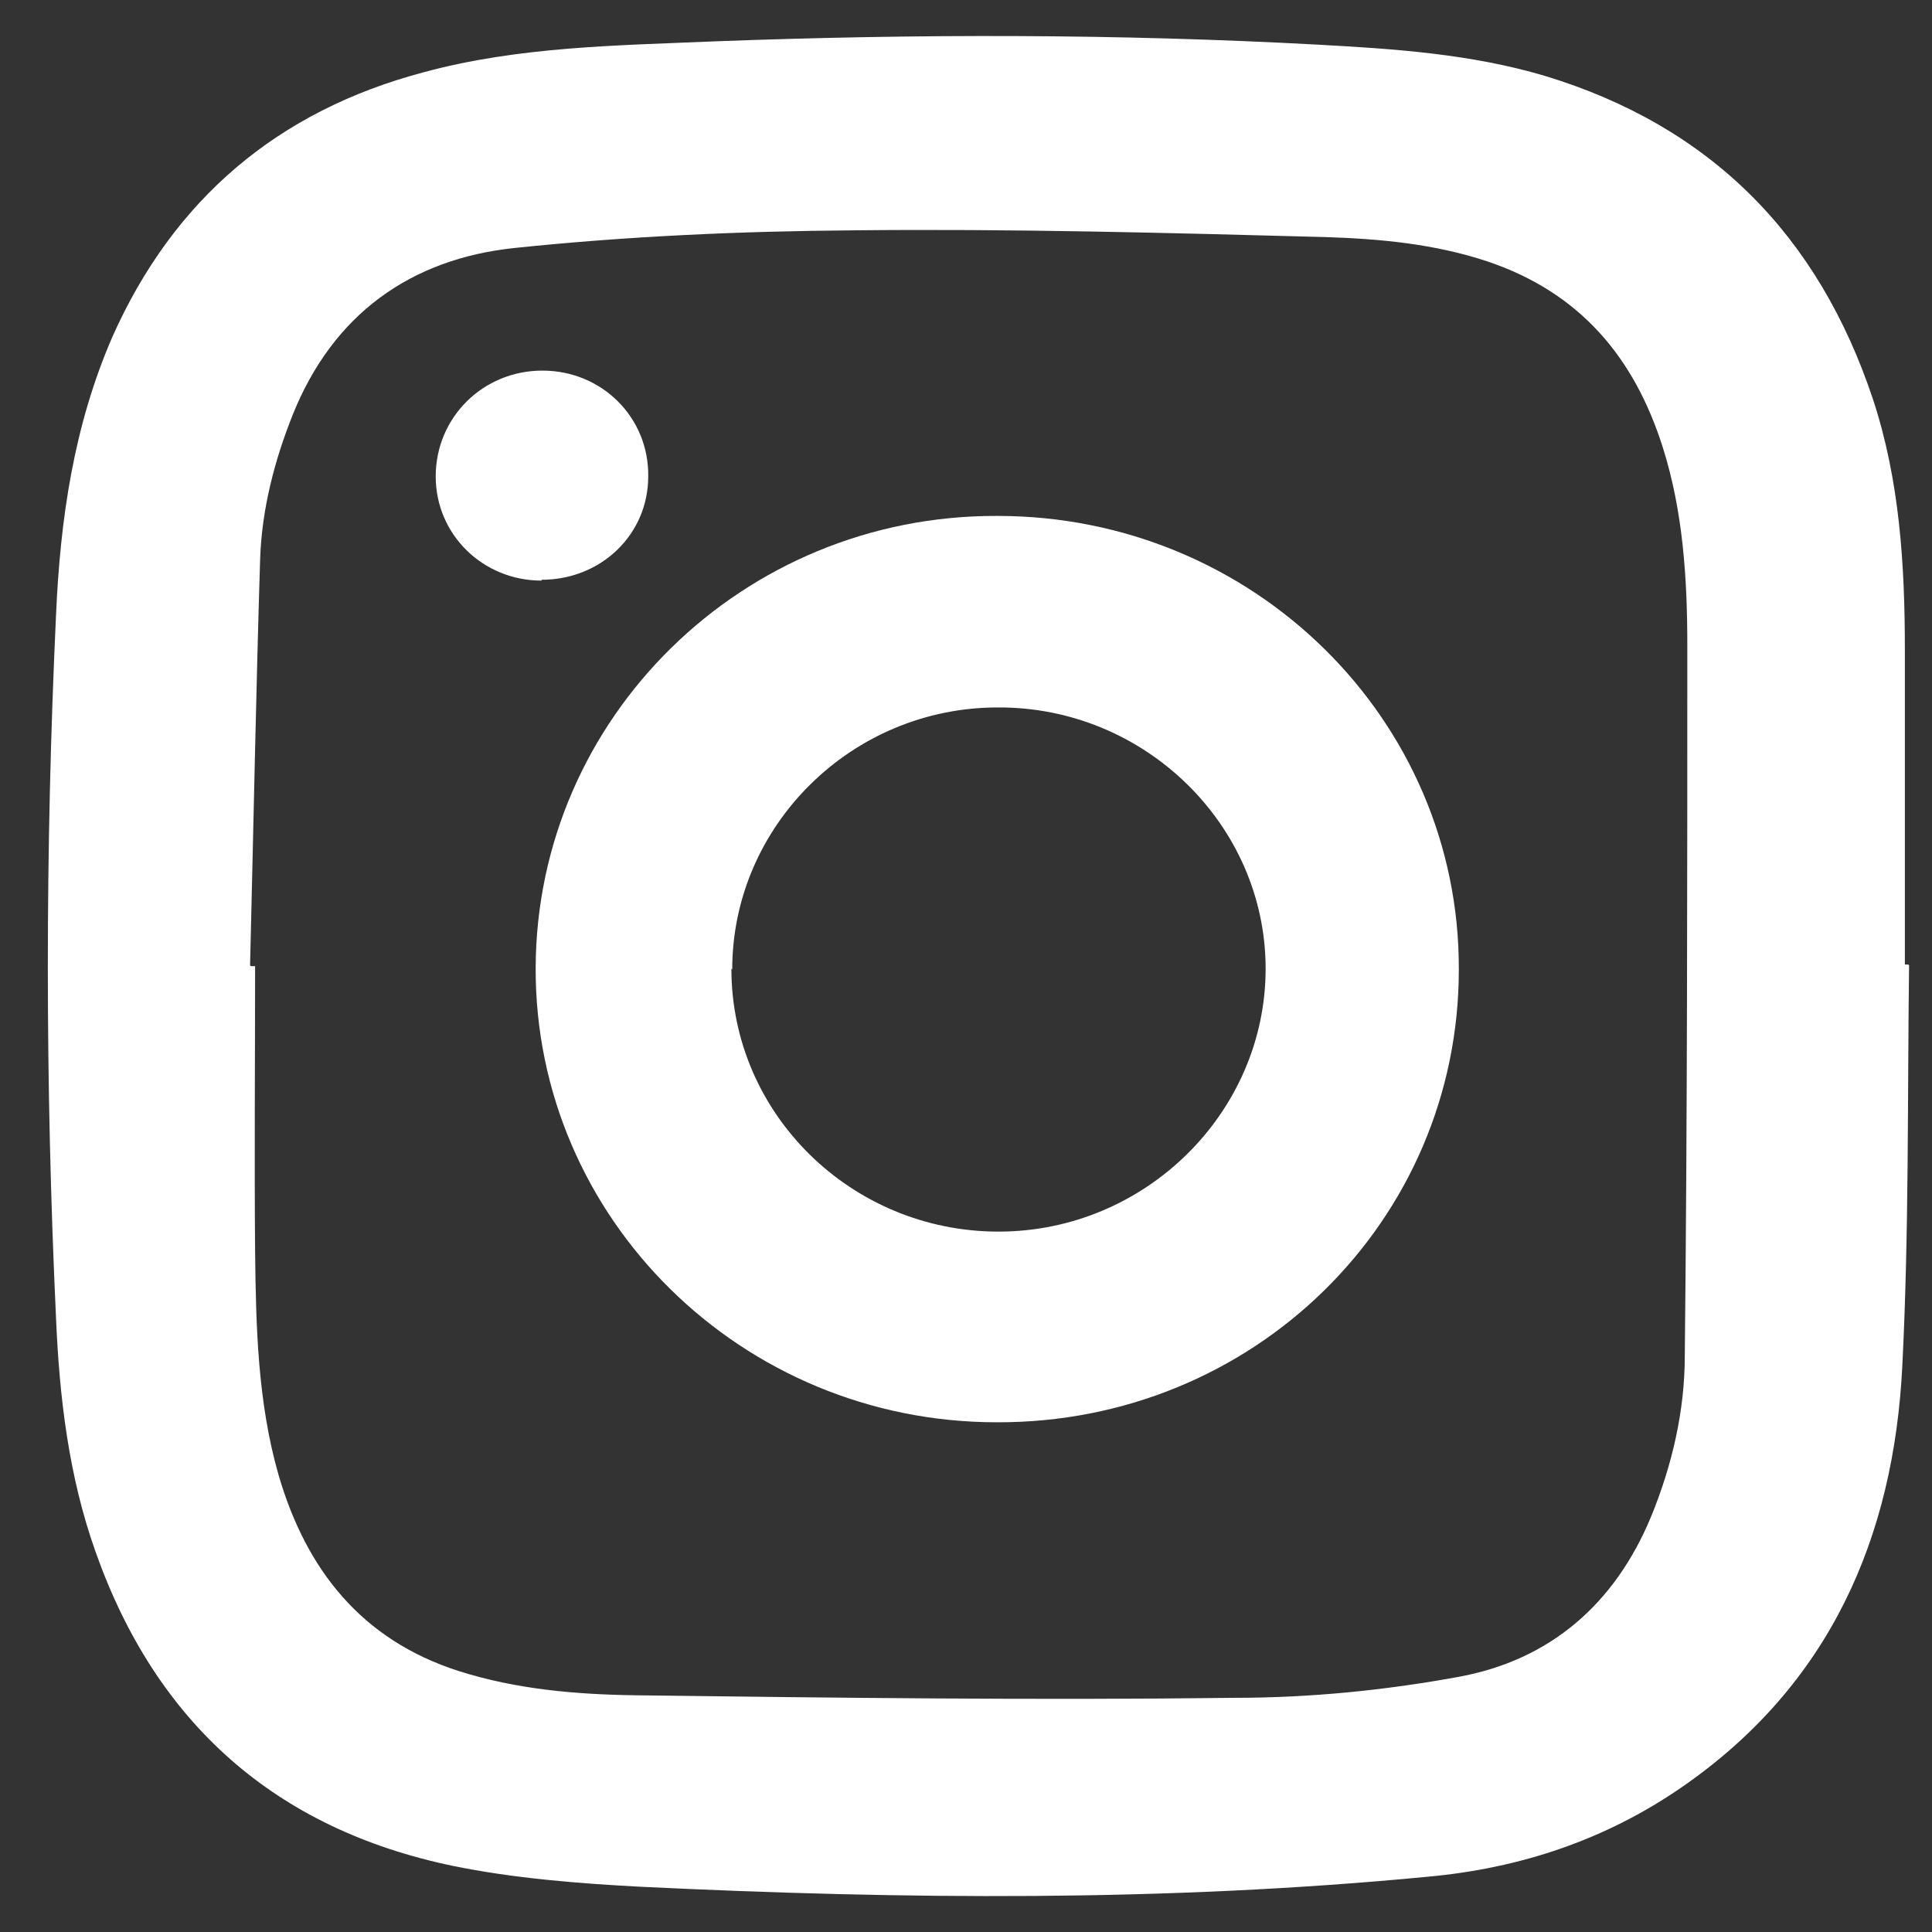 <svg width="23" height="23" viewBox="0 0 23 23" fill="none" xmlns="http://www.w3.org/2000/svg">
<rect x="0" y="0" width="23" height="23" fill="#333333" stroke="none"/>
<path d="M22.727 11.492C22.707 13.082 22.727 14.662 22.647 16.252C22.547 18.312 21.777 20.062 20.027 21.272C19.117 21.902 18.097 22.242 16.997 22.342C13.877 22.642 10.757 22.612 7.637 22.462C6.887 22.422 6.117 22.362 5.387 22.212C3.277 21.772 1.857 20.512 1.137 18.472C0.817 17.572 0.707 16.632 0.667 15.692C0.537 12.902 0.537 10.112 0.667 7.322C0.717 6.182 0.877 5.072 1.337 4.012C2.067 2.372 3.307 1.322 5.037 0.862C6.177 0.552 7.347 0.542 8.517 0.492C10.907 0.402 13.307 0.402 15.697 0.532C16.607 0.582 17.507 0.642 18.387 0.902C20.367 1.502 21.647 2.802 22.297 4.752C22.617 5.722 22.677 6.732 22.677 7.742C22.677 8.992 22.677 10.242 22.677 11.482C22.687 11.482 22.707 11.482 22.717 11.482L22.727 11.492ZM2.987 11.502H3.037C3.037 12.632 3.027 13.762 3.037 14.902C3.047 15.792 3.067 16.692 3.317 17.562C3.647 18.692 4.307 19.522 5.457 19.892C6.147 20.112 6.857 20.172 7.567 20.182C9.947 20.212 12.327 20.242 14.707 20.212C15.597 20.212 16.497 20.122 17.367 19.962C18.457 19.762 19.227 19.092 19.657 18.052C19.907 17.442 20.057 16.792 20.057 16.142C20.087 13.322 20.087 10.502 20.087 7.682C20.087 6.892 20.037 6.092 19.797 5.332C19.457 4.252 18.807 3.482 17.707 3.112C17.077 2.902 16.417 2.842 15.767 2.822C13.897 2.772 12.037 2.722 10.167 2.742C8.817 2.752 7.467 2.812 6.127 2.952C4.887 3.082 3.967 3.742 3.487 4.932C3.267 5.482 3.117 6.062 3.097 6.652C3.047 8.262 3.017 9.882 2.977 11.492L2.987 11.502Z" fill="white"/>
<path d="M11.877 6.142C14.917 6.142 17.377 8.562 17.367 11.542C17.367 14.542 14.917 16.942 11.867 16.932C8.827 16.932 6.367 14.502 6.377 11.522C6.387 8.542 8.847 6.132 11.867 6.142H11.877ZM8.707 11.532C8.707 13.262 10.137 14.662 11.887 14.662C13.637 14.662 15.067 13.242 15.067 11.532C15.067 9.822 13.627 8.412 11.877 8.422C10.137 8.422 8.717 9.832 8.717 11.542L8.707 11.532Z" fill="white"/>
<path d="M6.447 6.912C5.747 6.912 5.187 6.362 5.187 5.672C5.187 4.972 5.747 4.412 6.457 4.412C7.167 4.412 7.727 4.972 7.717 5.672C7.717 6.362 7.157 6.902 6.447 6.902V6.912Z" fill="white"/>
</svg>
